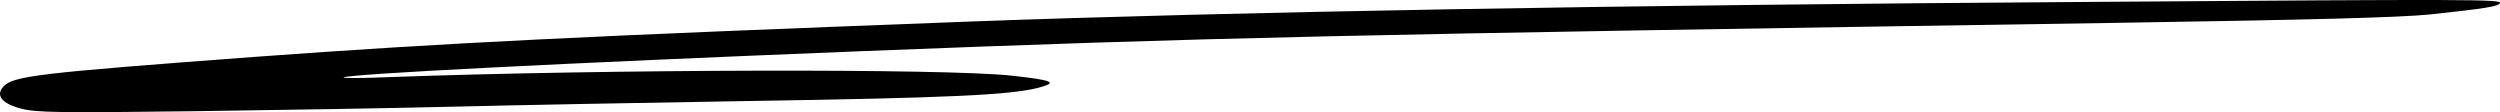 <?xml version="1.0" encoding="UTF-8"?> <svg xmlns="http://www.w3.org/2000/svg" width="312" height="14" viewBox="0 0 312 14" fill="none"> <path fill-rule="evenodd" clip-rule="evenodd" d="M261.093 0.236C201.525 0.628 154.048 1.477 121.313 2.679C72.541 4.521 55.907 5.337 31.664 7.107C4.593 9.126 1.583 9.479 0.407 10.829C-0.594 11.927 0.288 12.952 2.647 13.558C4.538 14.055 7.421 14.088 24.293 13.878C35.024 13.735 49.592 13.487 56.733 13.31C63.867 13.134 80.445 12.814 93.599 12.604C118.485 12.213 125.92 11.86 129.519 10.972C132.116 10.299 131.465 10.018 126.333 9.45C118.017 8.529 75.671 8.634 48.48 9.627C45.239 9.77 42.698 9.77 42.88 9.66C43.587 9.235 69.896 7.89 107.166 6.401C151.403 4.664 166.265 4.345 263.515 2.861C288.64 2.469 299.491 2.188 303.328 1.797C310.23 1.052 311.819 0.804 311.994 0.38C312.169 -0.079 308.92 -0.117 261.093 0.236Z" fill="black"></path> </svg> 